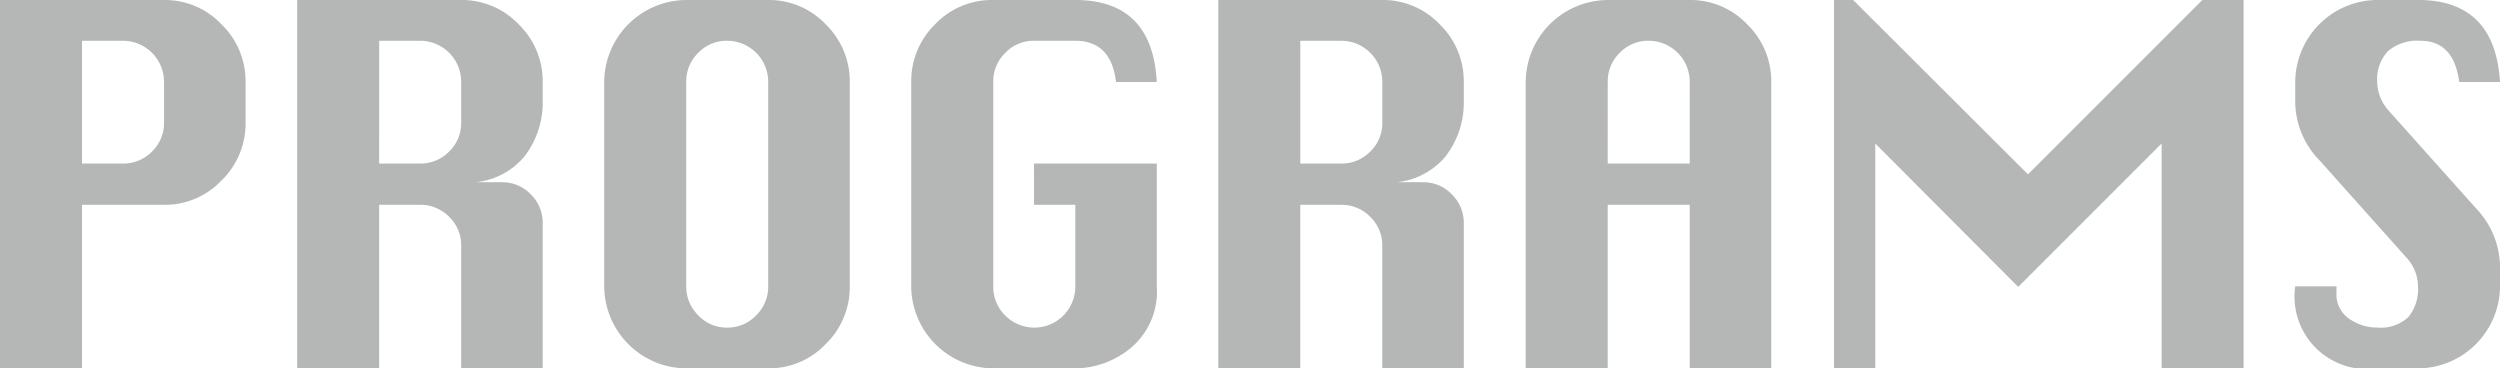 <svg xmlns="http://www.w3.org/2000/svg" width="142.312" height="20.969" viewBox="0 0 142.312 20.969">
  <g id="グループ_3619" data-name="グループ 3619" transform="translate(-701.896 -7593.829)">
    <path id="パス_7538" data-name="パス 7538" d="M321.181,730.825V709.856h9.338a4.445,4.445,0,0,1,3.271,1.384,4.514,4.514,0,0,1,1.37,3.285v2.321a4.513,4.513,0,0,1-1.37,3.285,4.445,4.445,0,0,1-3.271,1.384H325.85v9.31Zm4.669-11.659h2.32a2.263,2.263,0,0,0,1.663-.685,2.233,2.233,0,0,0,.685-1.635v-2.321a2.339,2.339,0,0,0-2.348-2.348h-2.32Z" transform="translate(380.715 6883.973)" fill="#b5b6b6"/>
    <path id="パス_7539" data-name="パス 7539" d="M357.444,730.825V709.856h9.338a4.444,4.444,0,0,1,3.271,1.384,4.512,4.512,0,0,1,1.37,3.285v1.258a4.992,4.992,0,0,1-1.063,3.006,4.157,4.157,0,0,1-3.578,1.44h2.32a2.234,2.234,0,0,1,1.636.685,2.266,2.266,0,0,1,.685,1.663v8.248h-4.641v-6.99a2.235,2.235,0,0,0-.685-1.635,2.268,2.268,0,0,0-1.664-.685h-2.32v9.31Zm4.669-11.659h2.32a2.265,2.265,0,0,0,1.664-.685,2.234,2.234,0,0,0,.685-1.635v-2.321a2.339,2.339,0,0,0-2.348-2.348h-2.32Z" transform="translate(361.367 6883.973)" fill="#b5b6b6"/>
    <path id="パス_7540" data-name="パス 7540" d="M399.587,709.856h4.669a4.444,4.444,0,0,1,3.271,1.384,4.514,4.514,0,0,1,1.37,3.285v11.631a4.513,4.513,0,0,1-1.37,3.285,4.444,4.444,0,0,1-3.271,1.384h-4.669a4.7,4.7,0,0,1-4.669-4.669V714.525a4.7,4.7,0,0,1,4.669-4.669Zm0,4.669v11.631a2.276,2.276,0,0,0,.685,1.649,2.209,2.209,0,0,0,1.635.7,2.242,2.242,0,0,0,1.663-.7,2.278,2.278,0,0,0,.685-1.649V714.525a2.339,2.339,0,0,0-2.348-2.348,2.231,2.231,0,0,0-1.635.685A2.263,2.263,0,0,0,399.587,714.525Z" transform="translate(341.372 6883.973)" fill="#b5b6b6"/>
    <path id="パス_7541" data-name="パス 7541" d="M439.381,719.166h6.989v6.99a4.181,4.181,0,0,1-1.482,3.508,5.037,5.037,0,0,1-3.159,1.161h-4.669a4.7,4.7,0,0,1-4.669-4.669V714.525a4.535,4.535,0,0,1,1.356-3.285,4.463,4.463,0,0,1,3.313-1.384h4.669q4.389,0,4.641,4.669h-2.32q-.28-2.348-2.32-2.348h-2.348a2.231,2.231,0,0,0-1.635.685,2.263,2.263,0,0,0-.685,1.663v11.631a2.262,2.262,0,0,0,.685,1.663,2.332,2.332,0,0,0,3.984-1.663v-4.641h-2.348Z" transform="translate(321.376 6883.973)" fill="#b5b6b6"/>
    <path id="パス_7542" data-name="パス 7542" d="M469.866,730.825V709.856H479.2a4.444,4.444,0,0,1,3.271,1.384,4.514,4.514,0,0,1,1.37,3.285v1.258a4.992,4.992,0,0,1-1.063,3.006,4.158,4.158,0,0,1-3.578,1.44h2.32a2.234,2.234,0,0,1,1.636.685,2.266,2.266,0,0,1,.685,1.663v8.248H479.2v-6.99a2.234,2.234,0,0,0-.685-1.635,2.266,2.266,0,0,0-1.663-.685h-2.32v9.31Zm4.669-11.659h2.32a2.263,2.263,0,0,0,1.663-.685,2.233,2.233,0,0,0,.685-1.635v-2.321a2.339,2.339,0,0,0-2.348-2.348h-2.32Z" transform="translate(301.381 6883.973)" fill="#b5b6b6"/>
    <path id="パス_7543" data-name="パス 7543" d="M507.382,730.825v-16.3a4.7,4.7,0,0,1,4.669-4.669h4.669a4.444,4.444,0,0,1,3.271,1.384,4.514,4.514,0,0,1,1.37,3.285v16.3H516.72v-9.31h-4.669v9.31Zm4.669-11.659h4.669v-4.641a2.339,2.339,0,0,0-2.348-2.348,2.231,2.231,0,0,0-1.635.685,2.263,2.263,0,0,0-.685,1.663Z" transform="translate(281.364 6883.973)" fill="#b5b6b6"/>
    <path id="パス_7544" data-name="パス 7544" d="M545.012,730.825V709.856H546.1l9.953,9.925,9.925-9.925h2.349v20.969H563.66v-12.8l-8.163,8.163-8.136-8.163v12.8Z" transform="translate(261.285 6883.973)" fill="#b5b6b6"/>
    <path id="パス_7545" data-name="パス 7545" d="M612.954,714.525h-2.32q-.309-2.348-2.209-2.348a2.581,2.581,0,0,0-1.845.587,2.327,2.327,0,0,0-.615,1.761,2.5,2.5,0,0,0,.671,1.65l4.949,5.536a4.885,4.885,0,0,1,1.37,3.3v1.146a4.7,4.7,0,0,1-4.669,4.669h-2.32a4.127,4.127,0,0,1-4.669-4.669h2.348v.391a1.658,1.658,0,0,0,.727,1.454,2.742,2.742,0,0,0,1.594.5,2.3,2.3,0,0,0,1.775-.6,2.517,2.517,0,0,0,.545-1.747,2.434,2.434,0,0,0-.671-1.65l-4.948-5.536a4.81,4.81,0,0,1-1.37-3.3v-1.146a4.7,4.7,0,0,1,4.669-4.669h2.32Q612.674,709.856,612.954,714.525Z" transform="translate(231.254 6883.973)" fill="#b5b6b6"/>
  </g>
</svg>
